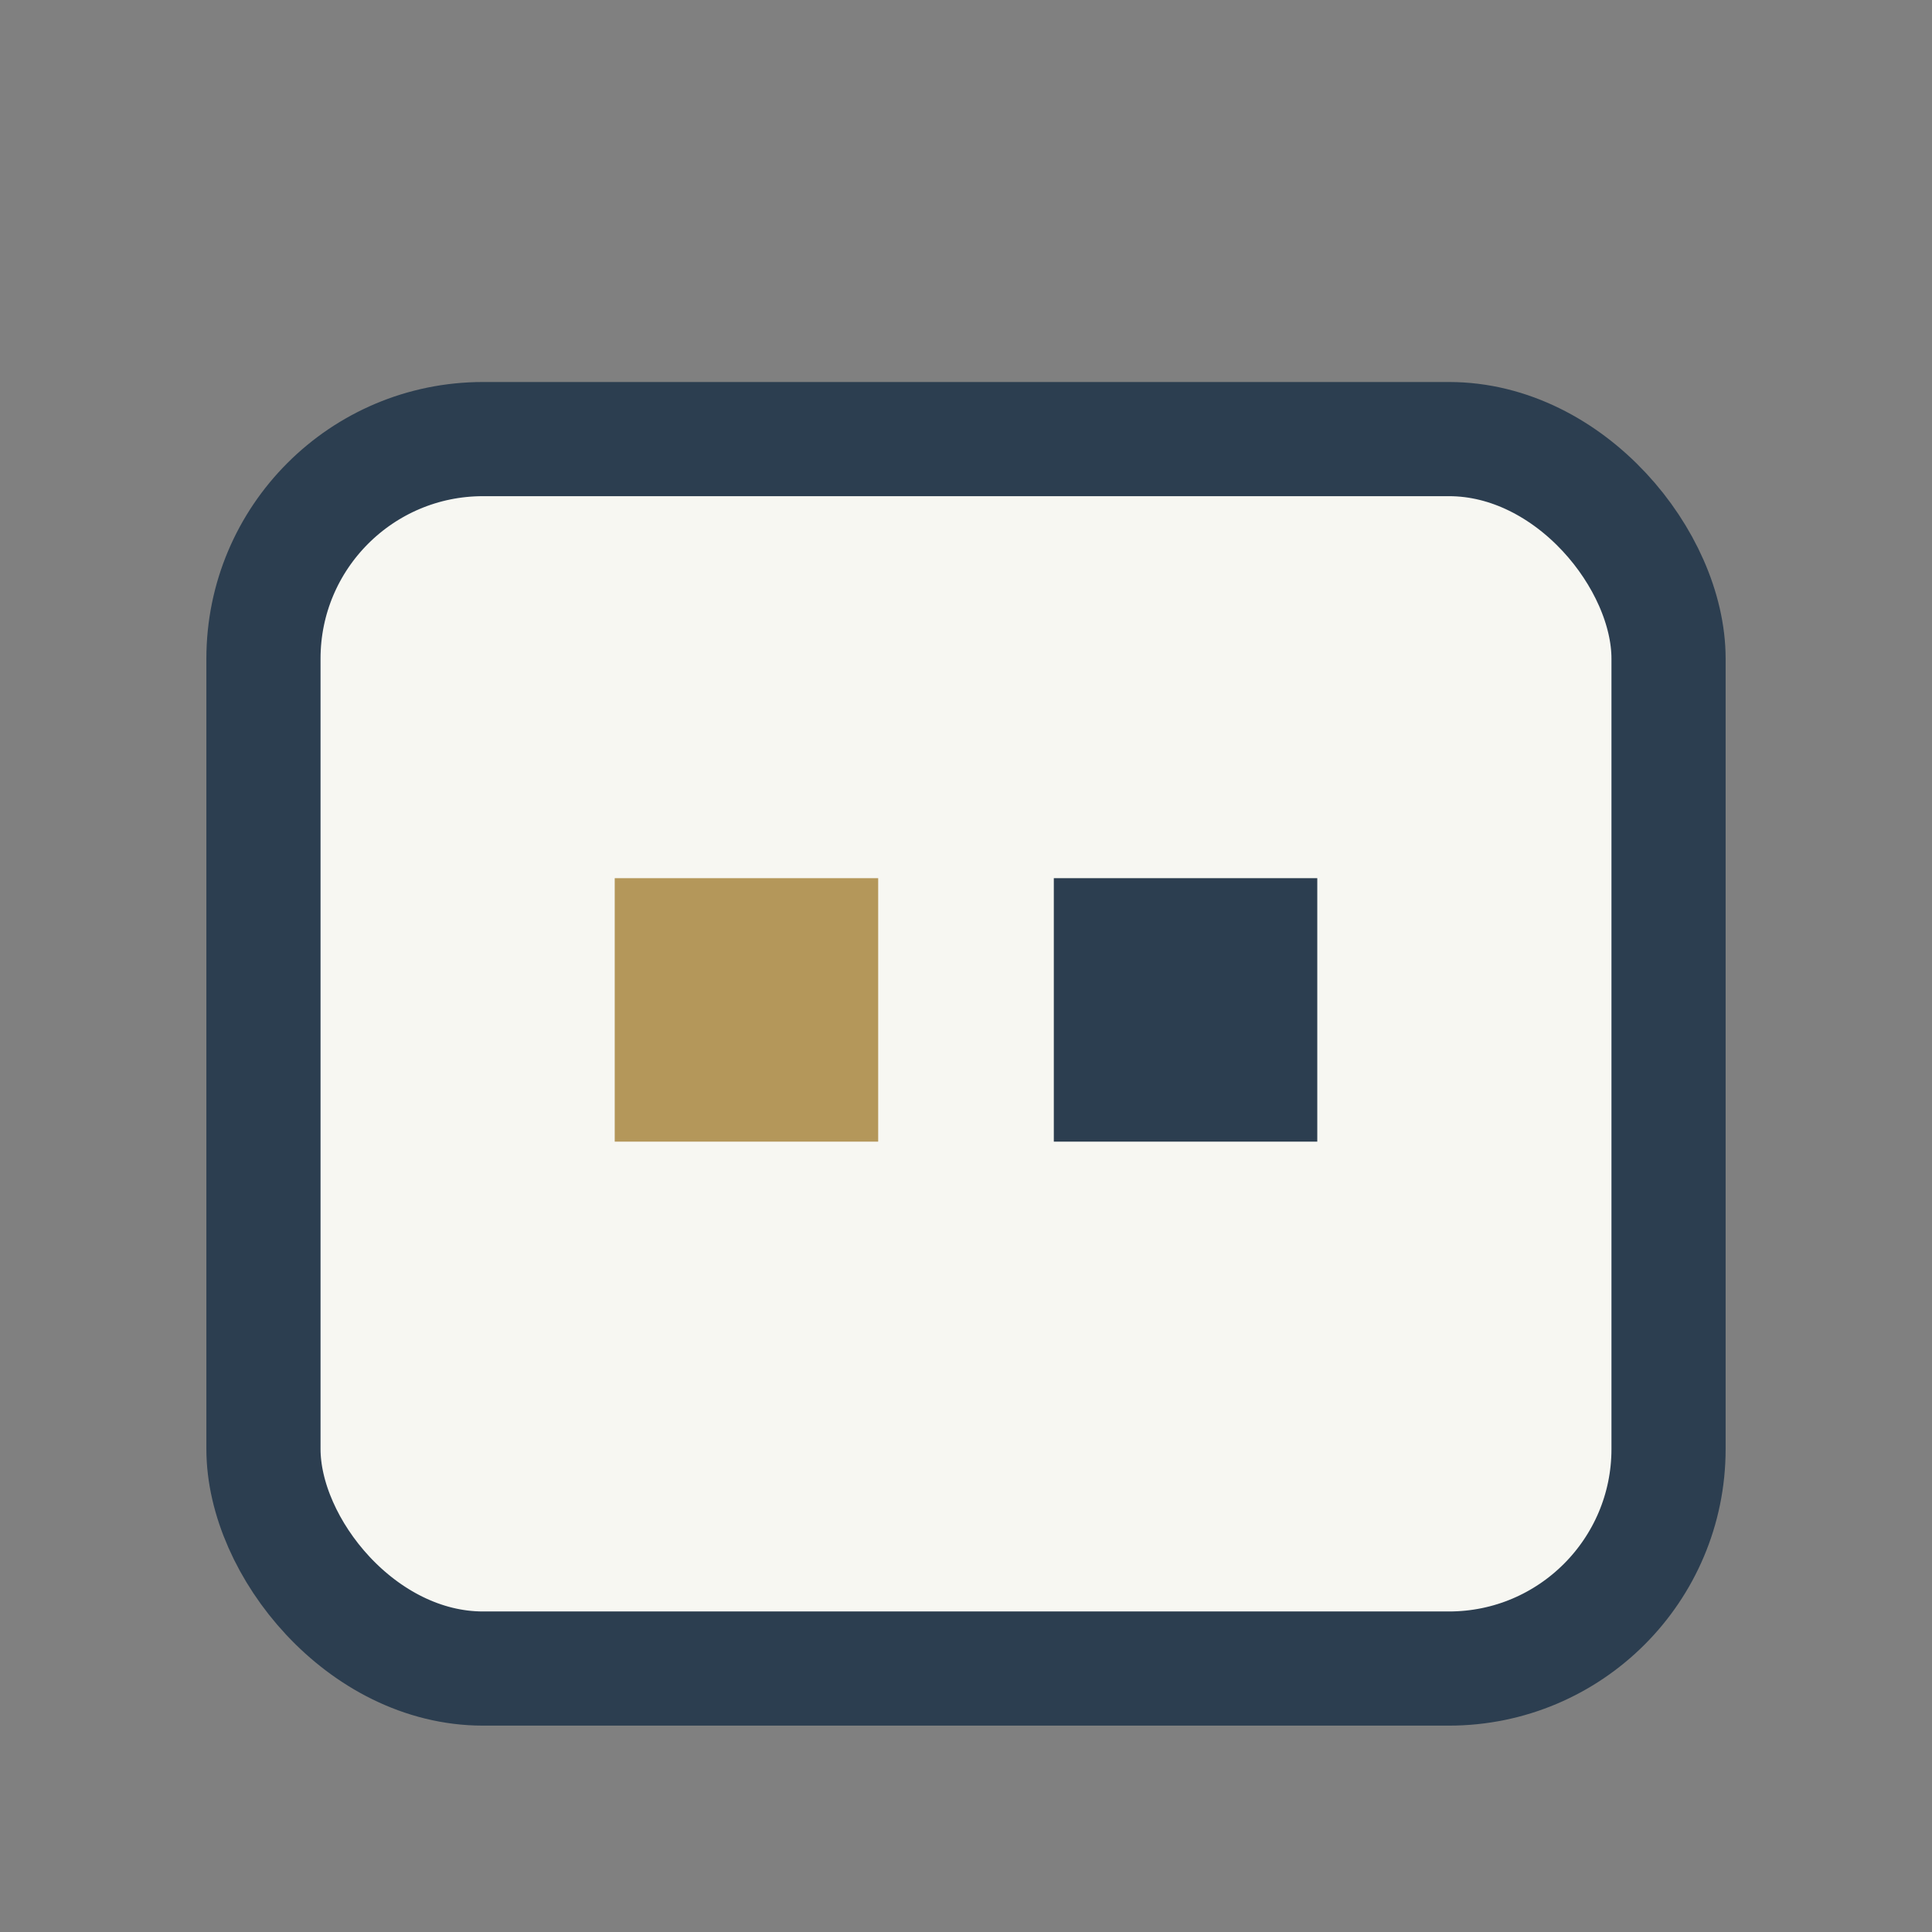 <?xml version="1.0" encoding="UTF-8"?>
<svg xmlns="http://www.w3.org/2000/svg" width="22" height="22" viewBox="0 0 22 22"><rect x="0" y="0" width="22" height="22" fill="#808080" stroke="none"/><rect x="3" y="5" width="16" height="14" rx="2.5" fill="#F7F7F2" stroke="#2C3E50" stroke-width="1.3"/><rect x="7" y="10" width="3" height="3" fill="#B4975A"/><rect x="12" y="10" width="3" height="3" fill="#2C3E50"/></svg>